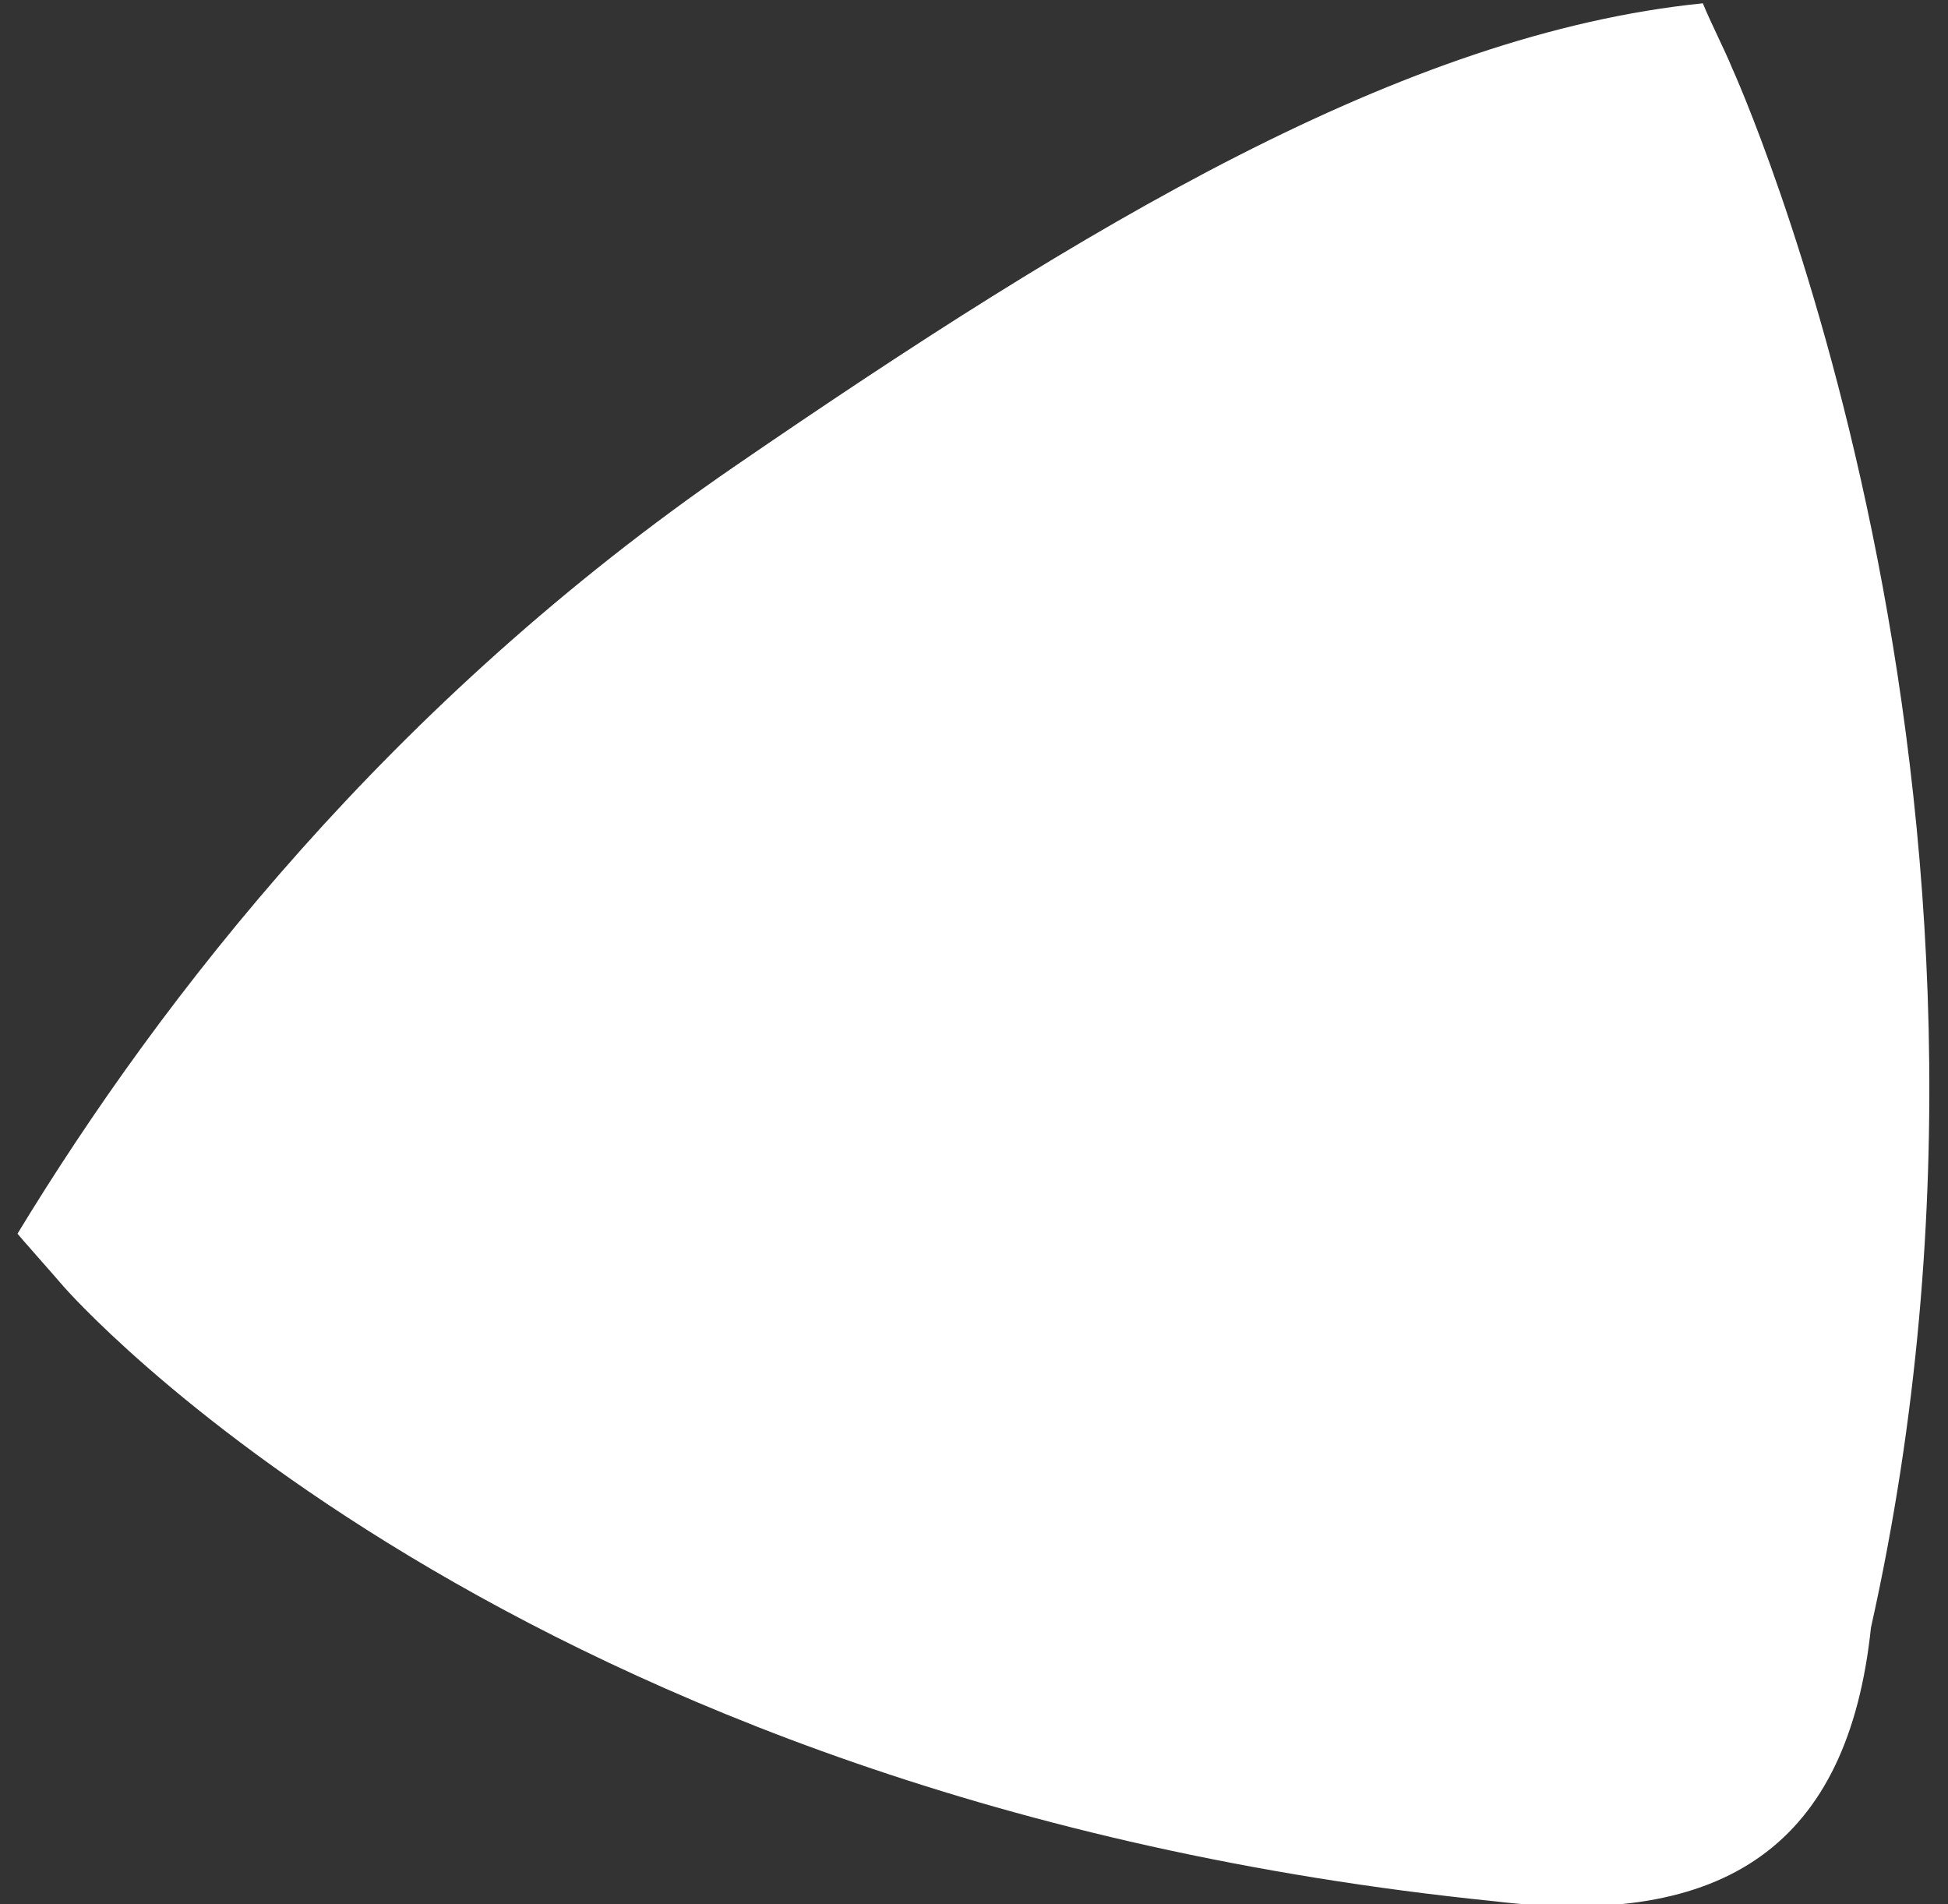 <svg width="88" height="86" viewBox="0 0 88 86" fill="none" xmlns="http://www.w3.org/2000/svg">
<rect x="0" y="0" width="88" height="86" fill="#333333" stroke="none"/>
<path d="M76.93 0.16C77.26 0.98 77.92 2.27 78.25 3.08C78.25 3.08 93.02 35.49 84.52 73.51C83.49 83.31 77.95 87.12 67.51 85.87C23.01 81.35 2.86 58.09 2.86 58.09C2.48 57.64 0.78 55.73 0.79 55.72C7.33 44.96 17.65 31.73 33.22 21.04C49.07 10.17 63.37 1.52 76.92 0.15L76.93 0.16Z" fill="white"/>
</svg>
